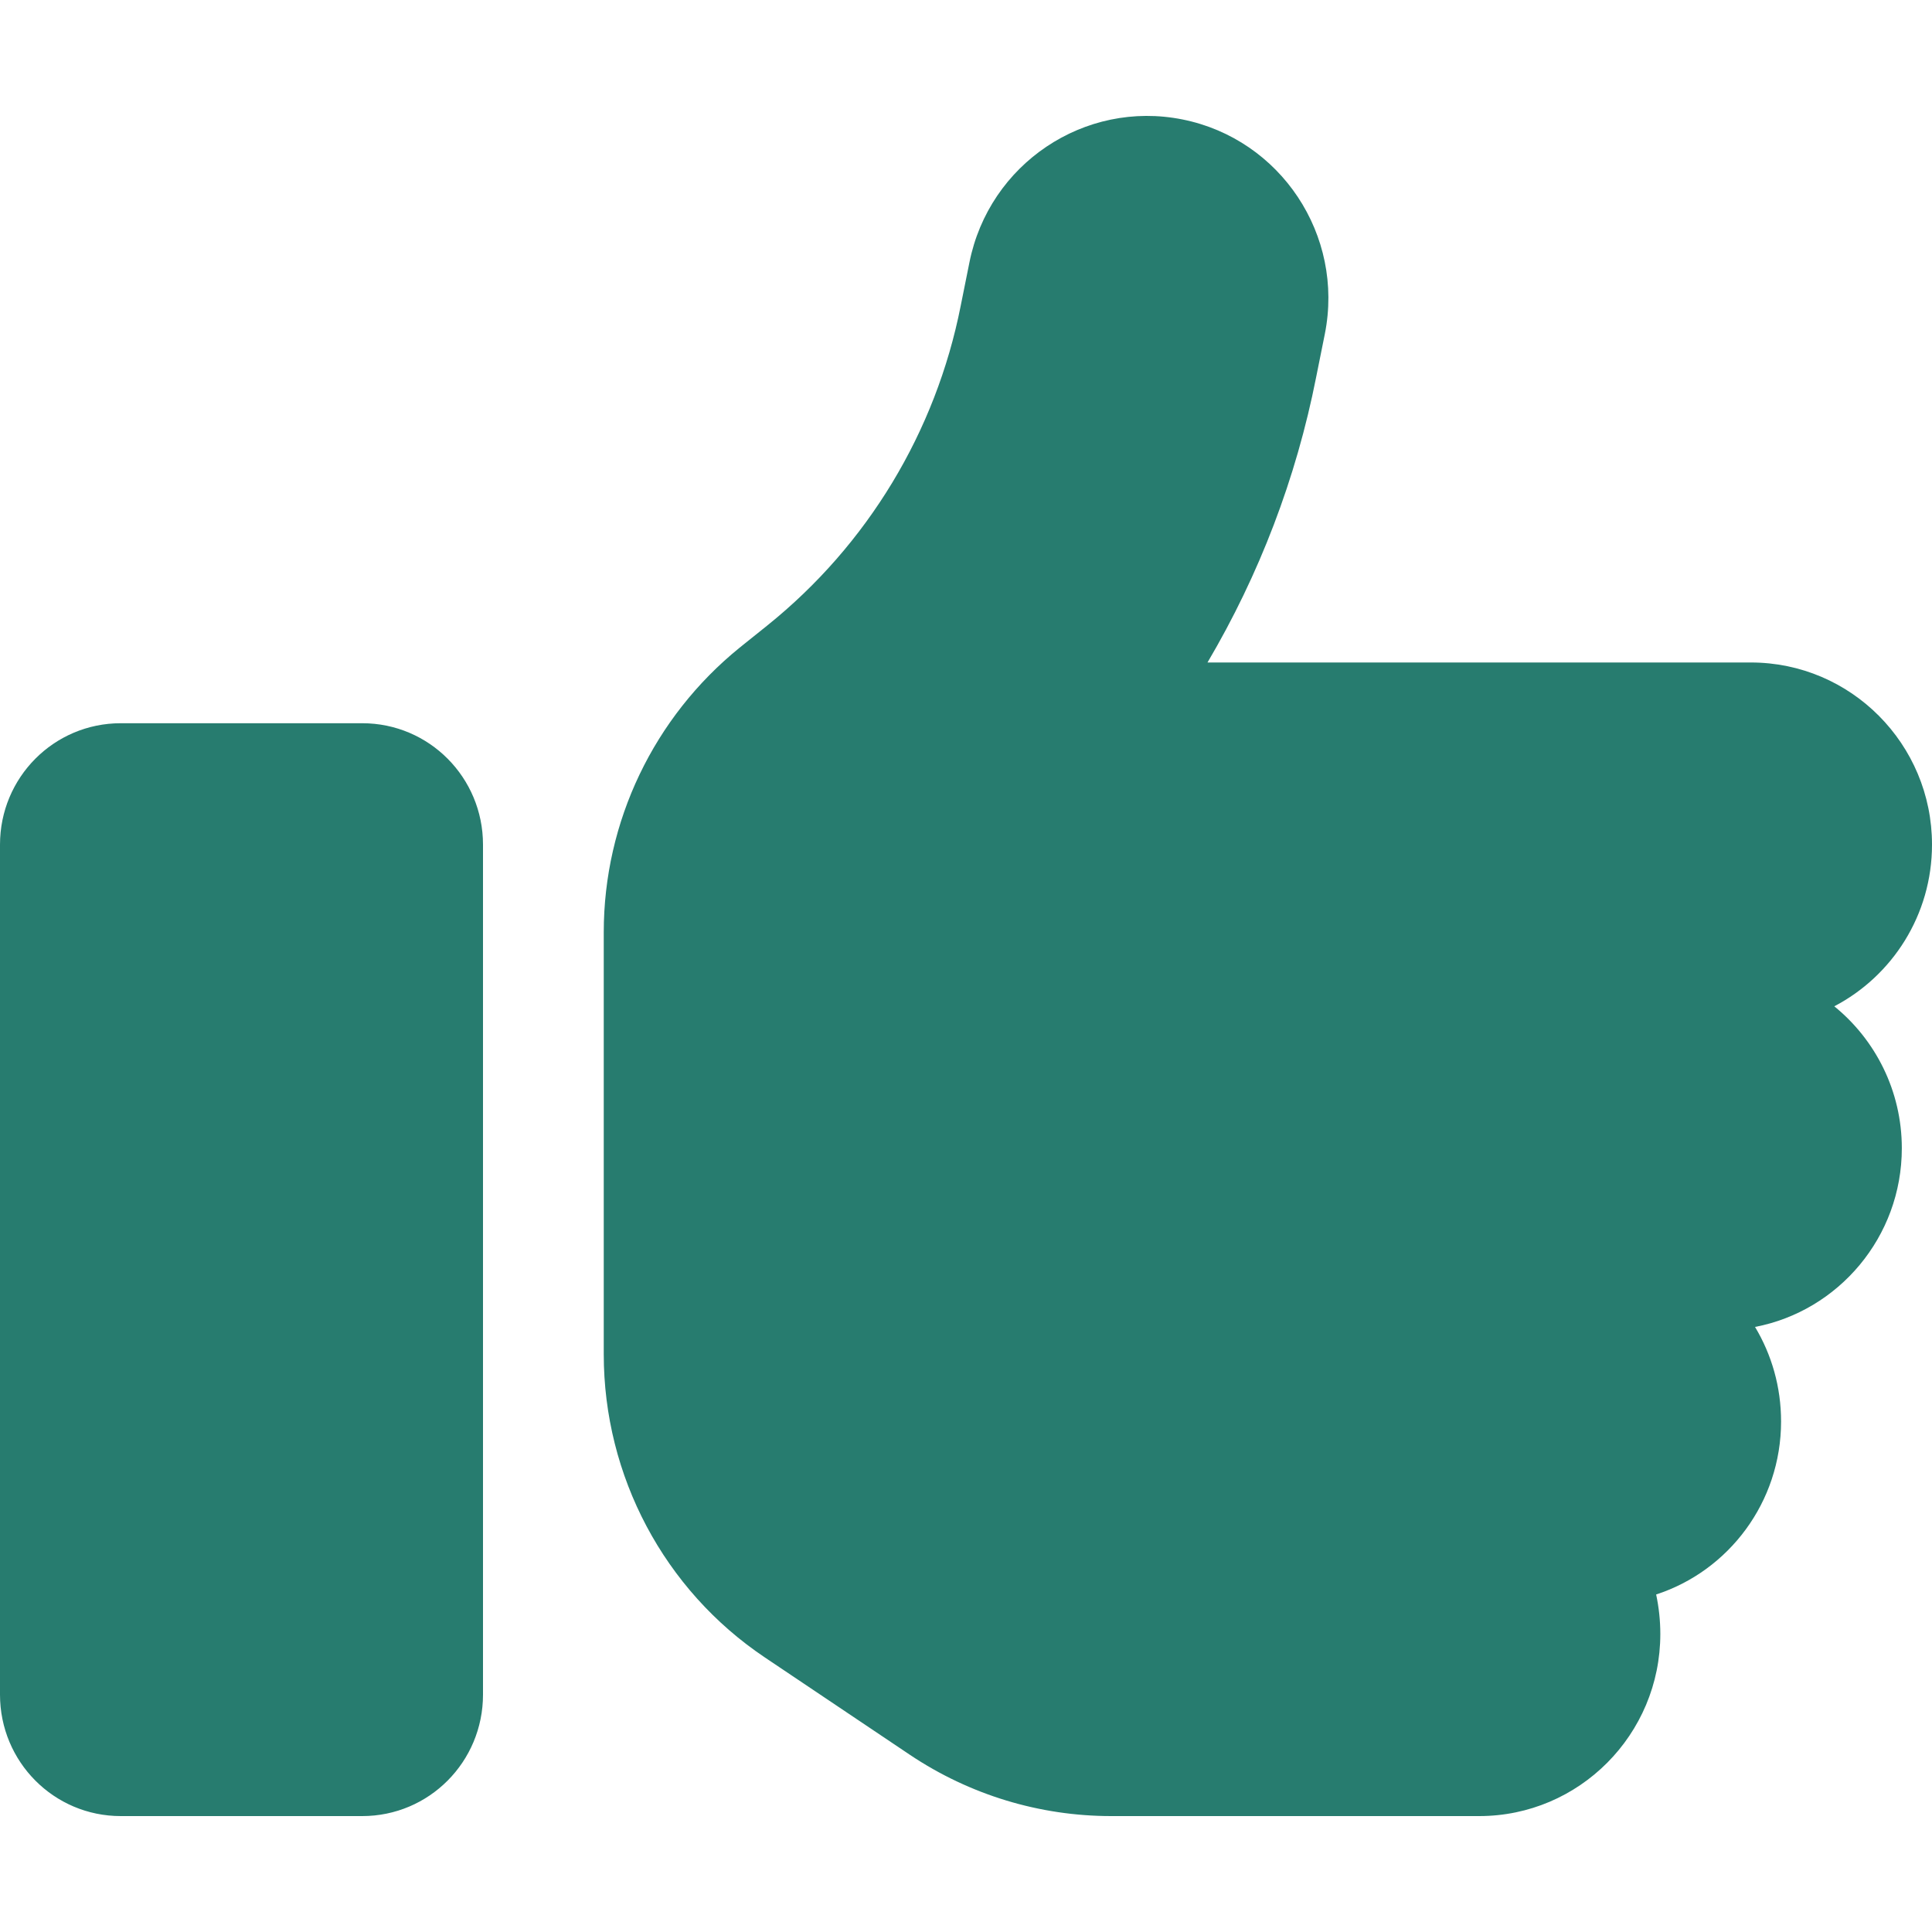<svg xmlns="http://www.w3.org/2000/svg" width="50" height="50" viewBox="0 0 50 50" fill="none">
  <path d="M30.605 3.092C33.145 3.603 34.795 6.088 34.287 8.641L34.062 9.76C33.545 12.383 32.588 14.877 31.25 17.145H45.312C47.9 17.145 50 19.257 50 21.859C50 23.676 48.975 25.257 47.471 26.043C48.535 26.907 49.219 28.233 49.219 29.716C49.219 32.014 47.578 33.929 45.42 34.341C45.85 35.058 46.094 35.893 46.094 36.787C46.094 38.878 44.736 40.656 42.861 41.265C42.93 41.589 42.969 41.933 42.969 42.286C42.969 44.889 40.869 47 38.281 47H28.76C26.904 47 25.098 46.45 23.555 45.419L19.795 42.895C17.188 41.147 15.625 38.201 15.625 35.048V31.287V26.573V24.128C15.625 21.26 16.924 18.56 19.141 16.762L19.863 16.183C22.451 14.101 24.219 11.175 24.863 7.914L25.088 6.795C25.596 4.241 28.066 2.582 30.605 3.092ZM3.125 18.717H9.375C11.104 18.717 12.5 20.121 12.5 21.859V43.857C12.5 45.596 11.104 47 9.375 47H3.125C1.396 47 0 45.596 0 43.857V21.859C0 20.121 1.396 18.717 3.125 18.717Z" fill="#277C6F"/>
</svg>
